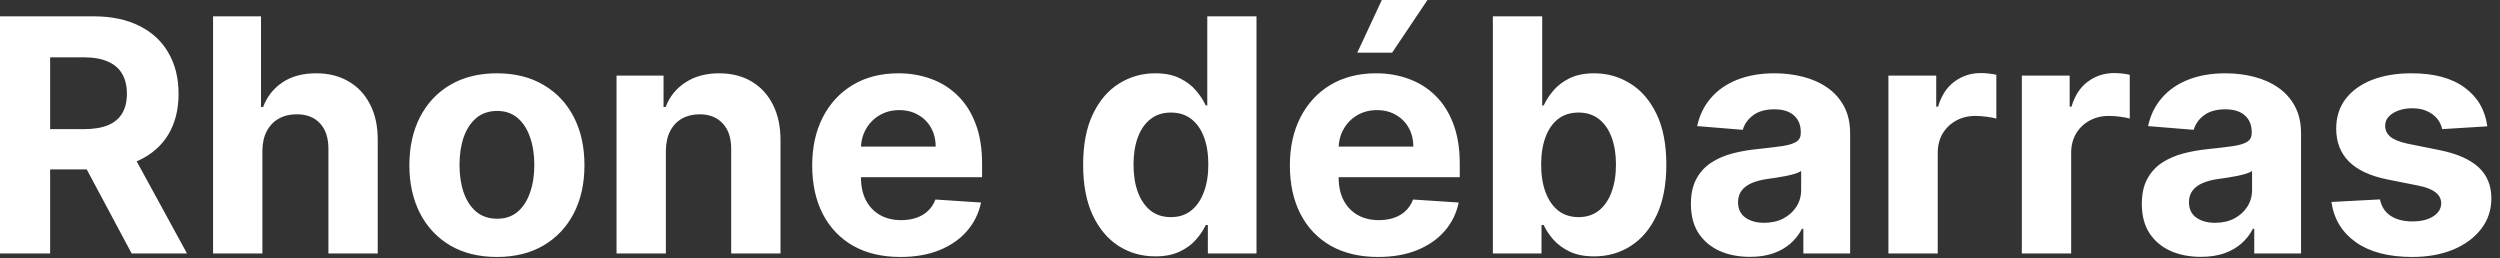 <svg width="184" height="19" viewBox="0 0 184 19" fill="none" xmlns="http://www.w3.org/2000/svg">
<rect x="0" y="0" width="184" height="19" fill="#333333" stroke="none"/>
<path d="M1.37091e-06 18.656V1.202H6.886C8.205 1.202 9.33 1.438 10.261 1.909C11.199 2.375 11.912 3.037 12.401 3.895C12.895 4.747 13.142 5.75 13.142 6.903C13.142 8.062 12.892 9.06 12.392 9.895C11.892 10.724 11.168 11.361 10.219 11.804C9.276 12.247 8.134 12.469 6.793 12.469H2.182V9.503H6.196C6.901 9.503 7.486 9.406 7.952 9.213C8.418 9.02 8.764 8.73 8.991 8.344C9.224 7.957 9.341 7.477 9.341 6.903C9.341 6.324 9.224 5.835 8.991 5.438C8.764 5.04 8.415 4.739 7.943 4.534C7.477 4.324 6.889 4.219 6.179 4.219H3.69V18.656H1.37091e-06ZM9.426 10.713L13.764 18.656H9.69L5.446 10.713H9.426ZM19.312 11.088V18.656H15.682V1.202H19.21V7.875H19.364C19.659 7.102 20.136 6.497 20.796 6.06C21.454 5.616 22.281 5.395 23.276 5.395C24.185 5.395 24.977 5.594 25.653 5.991C26.335 6.384 26.864 6.949 27.239 7.688C27.619 8.42 27.807 9.298 27.801 10.321V18.656H24.171V10.969C24.176 10.162 23.972 9.534 23.557 9.085C23.148 8.636 22.574 8.412 21.835 8.412C21.341 8.412 20.903 8.517 20.523 8.727C20.148 8.938 19.852 9.244 19.636 9.648C19.426 10.046 19.318 10.526 19.312 11.088ZM36.573 18.912C35.249 18.912 34.104 18.631 33.139 18.068C32.178 17.5 31.437 16.71 30.914 15.699C30.391 14.682 30.13 13.503 30.13 12.162C30.13 10.81 30.391 9.628 30.914 8.616C31.437 7.599 32.178 6.81 33.139 6.247C34.104 5.679 35.249 5.395 36.573 5.395C37.897 5.395 39.039 5.679 39.999 6.247C40.965 6.81 41.709 7.599 42.232 8.616C42.755 9.628 43.016 10.81 43.016 12.162C43.016 13.503 42.755 14.682 42.232 15.699C41.709 16.71 40.965 17.5 39.999 18.068C39.039 18.631 37.897 18.912 36.573 18.912ZM36.59 16.099C37.193 16.099 37.695 15.929 38.099 15.588C38.502 15.242 38.806 14.77 39.011 14.173C39.221 13.577 39.326 12.898 39.326 12.136C39.326 11.375 39.221 10.696 39.011 10.099C38.806 9.503 38.502 9.031 38.099 8.685C37.695 8.338 37.193 8.165 36.59 8.165C35.982 8.165 35.471 8.338 35.056 8.685C34.647 9.031 34.337 9.503 34.127 10.099C33.923 10.696 33.82 11.375 33.82 12.136C33.82 12.898 33.923 13.577 34.127 14.173C34.337 14.77 34.647 15.242 35.056 15.588C35.471 15.929 35.982 16.099 36.59 16.099ZM49.008 11.088V18.656H45.377V5.565H48.837V7.875H48.991C49.281 7.114 49.766 6.511 50.448 6.068C51.13 5.619 51.957 5.395 52.928 5.395C53.837 5.395 54.63 5.594 55.306 5.991C55.982 6.389 56.508 6.957 56.883 7.696C57.258 8.429 57.445 9.304 57.445 10.321V18.656H53.815V10.969C53.82 10.168 53.616 9.543 53.201 9.094C52.786 8.639 52.215 8.412 51.488 8.412C50.999 8.412 50.568 8.517 50.193 8.727C49.823 8.938 49.533 9.244 49.323 9.648C49.119 10.046 49.014 10.526 49.008 11.088ZM66.273 18.912C64.926 18.912 63.767 18.639 62.795 18.094C61.83 17.543 61.085 16.764 60.562 15.758C60.04 14.747 59.778 13.551 59.778 12.171C59.778 10.824 60.04 9.642 60.562 8.625C61.085 7.608 61.821 6.815 62.77 6.247C63.724 5.679 64.844 5.395 66.128 5.395C66.992 5.395 67.796 5.534 68.54 5.812C69.29 6.085 69.943 6.497 70.5 7.048C71.062 7.599 71.5 8.293 71.812 9.128C72.125 9.957 72.281 10.929 72.281 12.043V13.04H61.227V10.79H68.864C68.864 10.267 68.75 9.804 68.523 9.401C68.296 8.997 67.98 8.682 67.577 8.455C67.179 8.222 66.716 8.105 66.188 8.105C65.636 8.105 65.148 8.233 64.722 8.489C64.301 8.739 63.972 9.077 63.733 9.503C63.494 9.923 63.372 10.392 63.367 10.909V13.048C63.367 13.696 63.486 14.256 63.724 14.727C63.969 15.199 64.312 15.562 64.756 15.818C65.199 16.074 65.724 16.202 66.332 16.202C66.736 16.202 67.105 16.145 67.44 16.031C67.776 15.918 68.062 15.747 68.301 15.52C68.54 15.293 68.722 15.014 68.847 14.685L72.204 14.906C72.034 15.713 71.685 16.418 71.156 17.02C70.633 17.616 69.957 18.082 69.128 18.418C68.304 18.747 67.352 18.912 66.273 18.912ZM85.029 18.869C84.035 18.869 83.134 18.614 82.327 18.102C81.526 17.585 80.89 16.827 80.418 15.827C79.952 14.821 79.719 13.588 79.719 12.128C79.719 10.628 79.961 9.381 80.444 8.386C80.927 7.386 81.569 6.639 82.37 6.145C83.177 5.645 84.06 5.395 85.021 5.395C85.754 5.395 86.364 5.52 86.853 5.77C87.347 6.014 87.745 6.321 88.046 6.69C88.353 7.054 88.586 7.412 88.745 7.764H88.856V1.202H92.478V18.656H88.898V16.56H88.745C88.575 16.923 88.333 17.284 88.021 17.642C87.714 17.994 87.313 18.287 86.819 18.52C86.33 18.753 85.734 18.869 85.029 18.869ZM86.18 15.98C86.765 15.98 87.259 15.821 87.663 15.503C88.072 15.179 88.384 14.727 88.6 14.148C88.822 13.568 88.933 12.889 88.933 12.111C88.933 11.332 88.825 10.656 88.609 10.082C88.393 9.509 88.08 9.065 87.671 8.753C87.262 8.44 86.765 8.284 86.18 8.284C85.583 8.284 85.08 8.446 84.671 8.77C84.262 9.094 83.952 9.543 83.742 10.117C83.532 10.69 83.427 11.355 83.427 12.111C83.427 12.872 83.532 13.546 83.742 14.131C83.958 14.71 84.268 15.165 84.671 15.494C85.08 15.818 85.583 15.98 86.18 15.98ZM101.429 18.912C100.082 18.912 98.923 18.639 97.952 18.094C96.986 17.543 96.242 16.764 95.719 15.758C95.196 14.747 94.935 13.551 94.935 12.171C94.935 10.824 95.196 9.642 95.719 8.625C96.242 7.608 96.977 6.815 97.926 6.247C98.881 5.679 100 5.395 101.284 5.395C102.148 5.395 102.952 5.534 103.696 5.812C104.446 6.085 105.099 6.497 105.656 7.048C106.219 7.599 106.656 8.293 106.969 9.128C107.281 9.957 107.438 10.929 107.438 12.043V13.04H96.383V10.79H104.02C104.02 10.267 103.906 9.804 103.679 9.401C103.452 8.997 103.136 8.682 102.733 8.455C102.335 8.222 101.872 8.105 101.344 8.105C100.793 8.105 100.304 8.233 99.878 8.489C99.457 8.739 99.128 9.077 98.889 9.503C98.651 9.923 98.528 10.392 98.523 10.909V13.048C98.523 13.696 98.642 14.256 98.881 14.727C99.125 15.199 99.469 15.562 99.912 15.818C100.355 16.074 100.881 16.202 101.489 16.202C101.892 16.202 102.261 16.145 102.597 16.031C102.932 15.918 103.219 15.747 103.457 15.52C103.696 15.293 103.878 15.014 104.003 14.685L107.361 14.906C107.19 15.713 106.841 16.418 106.313 17.02C105.79 17.616 105.114 18.082 104.284 18.418C103.46 18.747 102.509 18.912 101.429 18.912ZM99.895 3.878L101.702 0H105.06L102.46 3.878H99.895ZM109.875 18.656V1.202H113.506V7.764H113.616C113.776 7.412 114.006 7.054 114.307 6.69C114.614 6.321 115.011 6.014 115.5 5.77C115.994 5.52 116.608 5.395 117.341 5.395C118.295 5.395 119.176 5.645 119.983 6.145C120.79 6.639 121.435 7.386 121.918 8.386C122.401 9.381 122.642 10.628 122.642 12.128C122.642 13.588 122.406 14.821 121.935 15.827C121.469 16.827 120.832 17.585 120.026 18.102C119.224 18.614 118.327 18.869 117.332 18.869C116.628 18.869 116.028 18.753 115.534 18.52C115.045 18.287 114.645 17.994 114.332 17.642C114.02 17.284 113.781 16.923 113.616 16.56H113.455V18.656H109.875ZM113.429 12.111C113.429 12.889 113.537 13.568 113.753 14.148C113.969 14.727 114.281 15.179 114.69 15.503C115.099 15.821 115.597 15.98 116.182 15.98C116.773 15.98 117.273 15.818 117.682 15.494C118.091 15.165 118.401 14.71 118.611 14.131C118.827 13.546 118.935 12.872 118.935 12.111C118.935 11.355 118.83 10.69 118.619 10.117C118.409 9.543 118.099 9.094 117.69 8.77C117.281 8.446 116.778 8.284 116.182 8.284C115.591 8.284 115.091 8.44 114.682 8.753C114.278 9.065 113.969 9.509 113.753 10.082C113.537 10.656 113.429 11.332 113.429 12.111ZM128.798 18.903C127.962 18.903 127.218 18.759 126.565 18.469C125.911 18.173 125.394 17.739 125.013 17.165C124.638 16.585 124.451 15.864 124.451 15C124.451 14.273 124.585 13.662 124.852 13.168C125.119 12.673 125.482 12.276 125.942 11.974C126.403 11.673 126.925 11.446 127.511 11.293C128.102 11.139 128.721 11.031 129.369 10.969C130.13 10.889 130.744 10.815 131.21 10.747C131.675 10.673 132.013 10.565 132.224 10.423C132.434 10.281 132.539 10.071 132.539 9.793V9.741C132.539 9.202 132.369 8.784 132.028 8.489C131.692 8.193 131.215 8.045 130.596 8.045C129.942 8.045 129.423 8.19 129.036 8.48C128.65 8.764 128.394 9.122 128.269 9.554L124.911 9.281C125.082 8.486 125.417 7.798 125.917 7.219C126.417 6.634 127.062 6.185 127.852 5.872C128.647 5.554 129.567 5.395 130.613 5.395C131.34 5.395 132.036 5.48 132.701 5.651C133.371 5.821 133.965 6.085 134.482 6.443C135.005 6.801 135.417 7.261 135.718 7.824C136.019 8.381 136.17 9.048 136.17 9.827V18.656H132.727V16.841H132.624C132.414 17.25 132.133 17.611 131.781 17.923C131.428 18.23 131.005 18.472 130.511 18.648C130.016 18.818 129.445 18.903 128.798 18.903ZM129.837 16.398C130.371 16.398 130.843 16.293 131.252 16.082C131.661 15.867 131.982 15.577 132.215 15.213C132.448 14.849 132.565 14.438 132.565 13.977V12.588C132.451 12.662 132.295 12.73 132.096 12.793C131.903 12.849 131.684 12.903 131.44 12.954C131.195 13 130.951 13.043 130.707 13.082C130.462 13.117 130.241 13.148 130.042 13.176C129.616 13.239 129.244 13.338 128.925 13.474C128.607 13.611 128.36 13.796 128.184 14.028C128.008 14.256 127.92 14.54 127.92 14.881C127.92 15.375 128.099 15.753 128.457 16.014C128.82 16.27 129.281 16.398 129.837 16.398ZM138.987 18.656V5.565H142.506V7.849H142.643C142.881 7.037 143.282 6.423 143.844 6.009C144.407 5.588 145.055 5.378 145.788 5.378C145.969 5.378 146.165 5.389 146.376 5.412C146.586 5.435 146.771 5.466 146.93 5.506V8.727C146.759 8.676 146.523 8.631 146.222 8.591C145.921 8.551 145.646 8.531 145.396 8.531C144.862 8.531 144.384 8.648 143.964 8.881C143.549 9.108 143.219 9.426 142.975 9.835C142.737 10.244 142.617 10.716 142.617 11.25V18.656H138.987ZM148.807 18.656V5.565H152.327V7.849H152.463C152.702 7.037 153.102 6.423 153.665 6.009C154.227 5.588 154.875 5.378 155.608 5.378C155.79 5.378 155.986 5.389 156.196 5.412C156.406 5.435 156.591 5.466 156.75 5.506V8.727C156.58 8.676 156.344 8.631 156.043 8.591C155.741 8.551 155.466 8.531 155.216 8.531C154.682 8.531 154.205 8.648 153.784 8.881C153.369 9.108 153.04 9.426 152.795 9.835C152.557 10.244 152.438 10.716 152.438 11.25V18.656H148.807ZM161.985 18.903C161.15 18.903 160.406 18.759 159.752 18.469C159.099 18.173 158.582 17.739 158.201 17.165C157.826 16.585 157.638 15.864 157.638 15C157.638 14.273 157.772 13.662 158.039 13.168C158.306 12.673 158.67 12.276 159.13 11.974C159.59 11.673 160.113 11.446 160.698 11.293C161.289 11.139 161.908 11.031 162.556 10.969C163.317 10.889 163.931 10.815 164.397 10.747C164.863 10.673 165.201 10.565 165.411 10.423C165.621 10.281 165.727 10.071 165.727 9.793V9.741C165.727 9.202 165.556 8.784 165.215 8.489C164.88 8.193 164.403 8.045 163.783 8.045C163.13 8.045 162.61 8.19 162.224 8.48C161.837 8.764 161.582 9.122 161.457 9.554L158.099 9.281C158.269 8.486 158.604 7.798 159.104 7.219C159.604 6.634 160.249 6.185 161.039 5.872C161.835 5.554 162.755 5.395 163.8 5.395C164.528 5.395 165.224 5.48 165.888 5.651C166.559 5.821 167.153 6.085 167.67 6.443C168.192 6.801 168.604 7.261 168.906 7.824C169.207 8.381 169.357 9.048 169.357 9.827V18.656H165.914V16.841H165.812C165.602 17.25 165.32 17.611 164.968 17.923C164.616 18.23 164.192 18.472 163.698 18.648C163.204 18.818 162.633 18.903 161.985 18.903ZM163.025 16.398C163.559 16.398 164.031 16.293 164.44 16.082C164.849 15.867 165.17 15.577 165.403 15.213C165.636 14.849 165.752 14.438 165.752 13.977V12.588C165.638 12.662 165.482 12.73 165.283 12.793C165.09 12.849 164.871 12.903 164.627 12.954C164.383 13 164.138 13.043 163.894 13.082C163.65 13.117 163.428 13.148 163.229 13.176C162.803 13.239 162.431 13.338 162.113 13.474C161.795 13.611 161.548 13.796 161.371 14.028C161.195 14.256 161.107 14.54 161.107 14.881C161.107 15.375 161.286 15.753 161.644 16.014C162.008 16.27 162.468 16.398 163.025 16.398ZM183.066 9.298L179.742 9.503C179.685 9.219 179.563 8.963 179.376 8.736C179.188 8.503 178.941 8.318 178.634 8.182C178.333 8.04 177.972 7.969 177.552 7.969C176.989 7.969 176.515 8.088 176.129 8.327C175.742 8.56 175.549 8.872 175.549 9.264C175.549 9.577 175.674 9.841 175.924 10.057C176.174 10.273 176.603 10.446 177.211 10.577L179.58 11.054C180.853 11.315 181.802 11.736 182.427 12.315C183.052 12.895 183.364 13.656 183.364 14.599C183.364 15.457 183.112 16.21 182.606 16.858C182.106 17.506 181.418 18.011 180.543 18.375C179.674 18.733 178.671 18.912 177.535 18.912C175.802 18.912 174.421 18.551 173.393 17.829C172.37 17.102 171.771 16.114 171.594 14.864L175.165 14.676C175.273 15.204 175.535 15.608 175.95 15.886C176.364 16.159 176.896 16.296 177.543 16.296C178.18 16.296 178.691 16.173 179.077 15.929C179.469 15.679 179.668 15.358 179.674 14.966C179.668 14.636 179.529 14.367 179.256 14.156C178.984 13.94 178.563 13.776 177.995 13.662L175.728 13.21C174.45 12.954 173.498 12.511 172.873 11.881C172.254 11.25 171.944 10.446 171.944 9.469C171.944 8.628 172.171 7.903 172.626 7.295C173.086 6.688 173.731 6.219 174.56 5.889C175.396 5.56 176.373 5.395 177.492 5.395C179.146 5.395 180.447 5.744 181.396 6.443C182.35 7.142 182.907 8.094 183.066 9.298Z" fill="white"/>
</svg>
